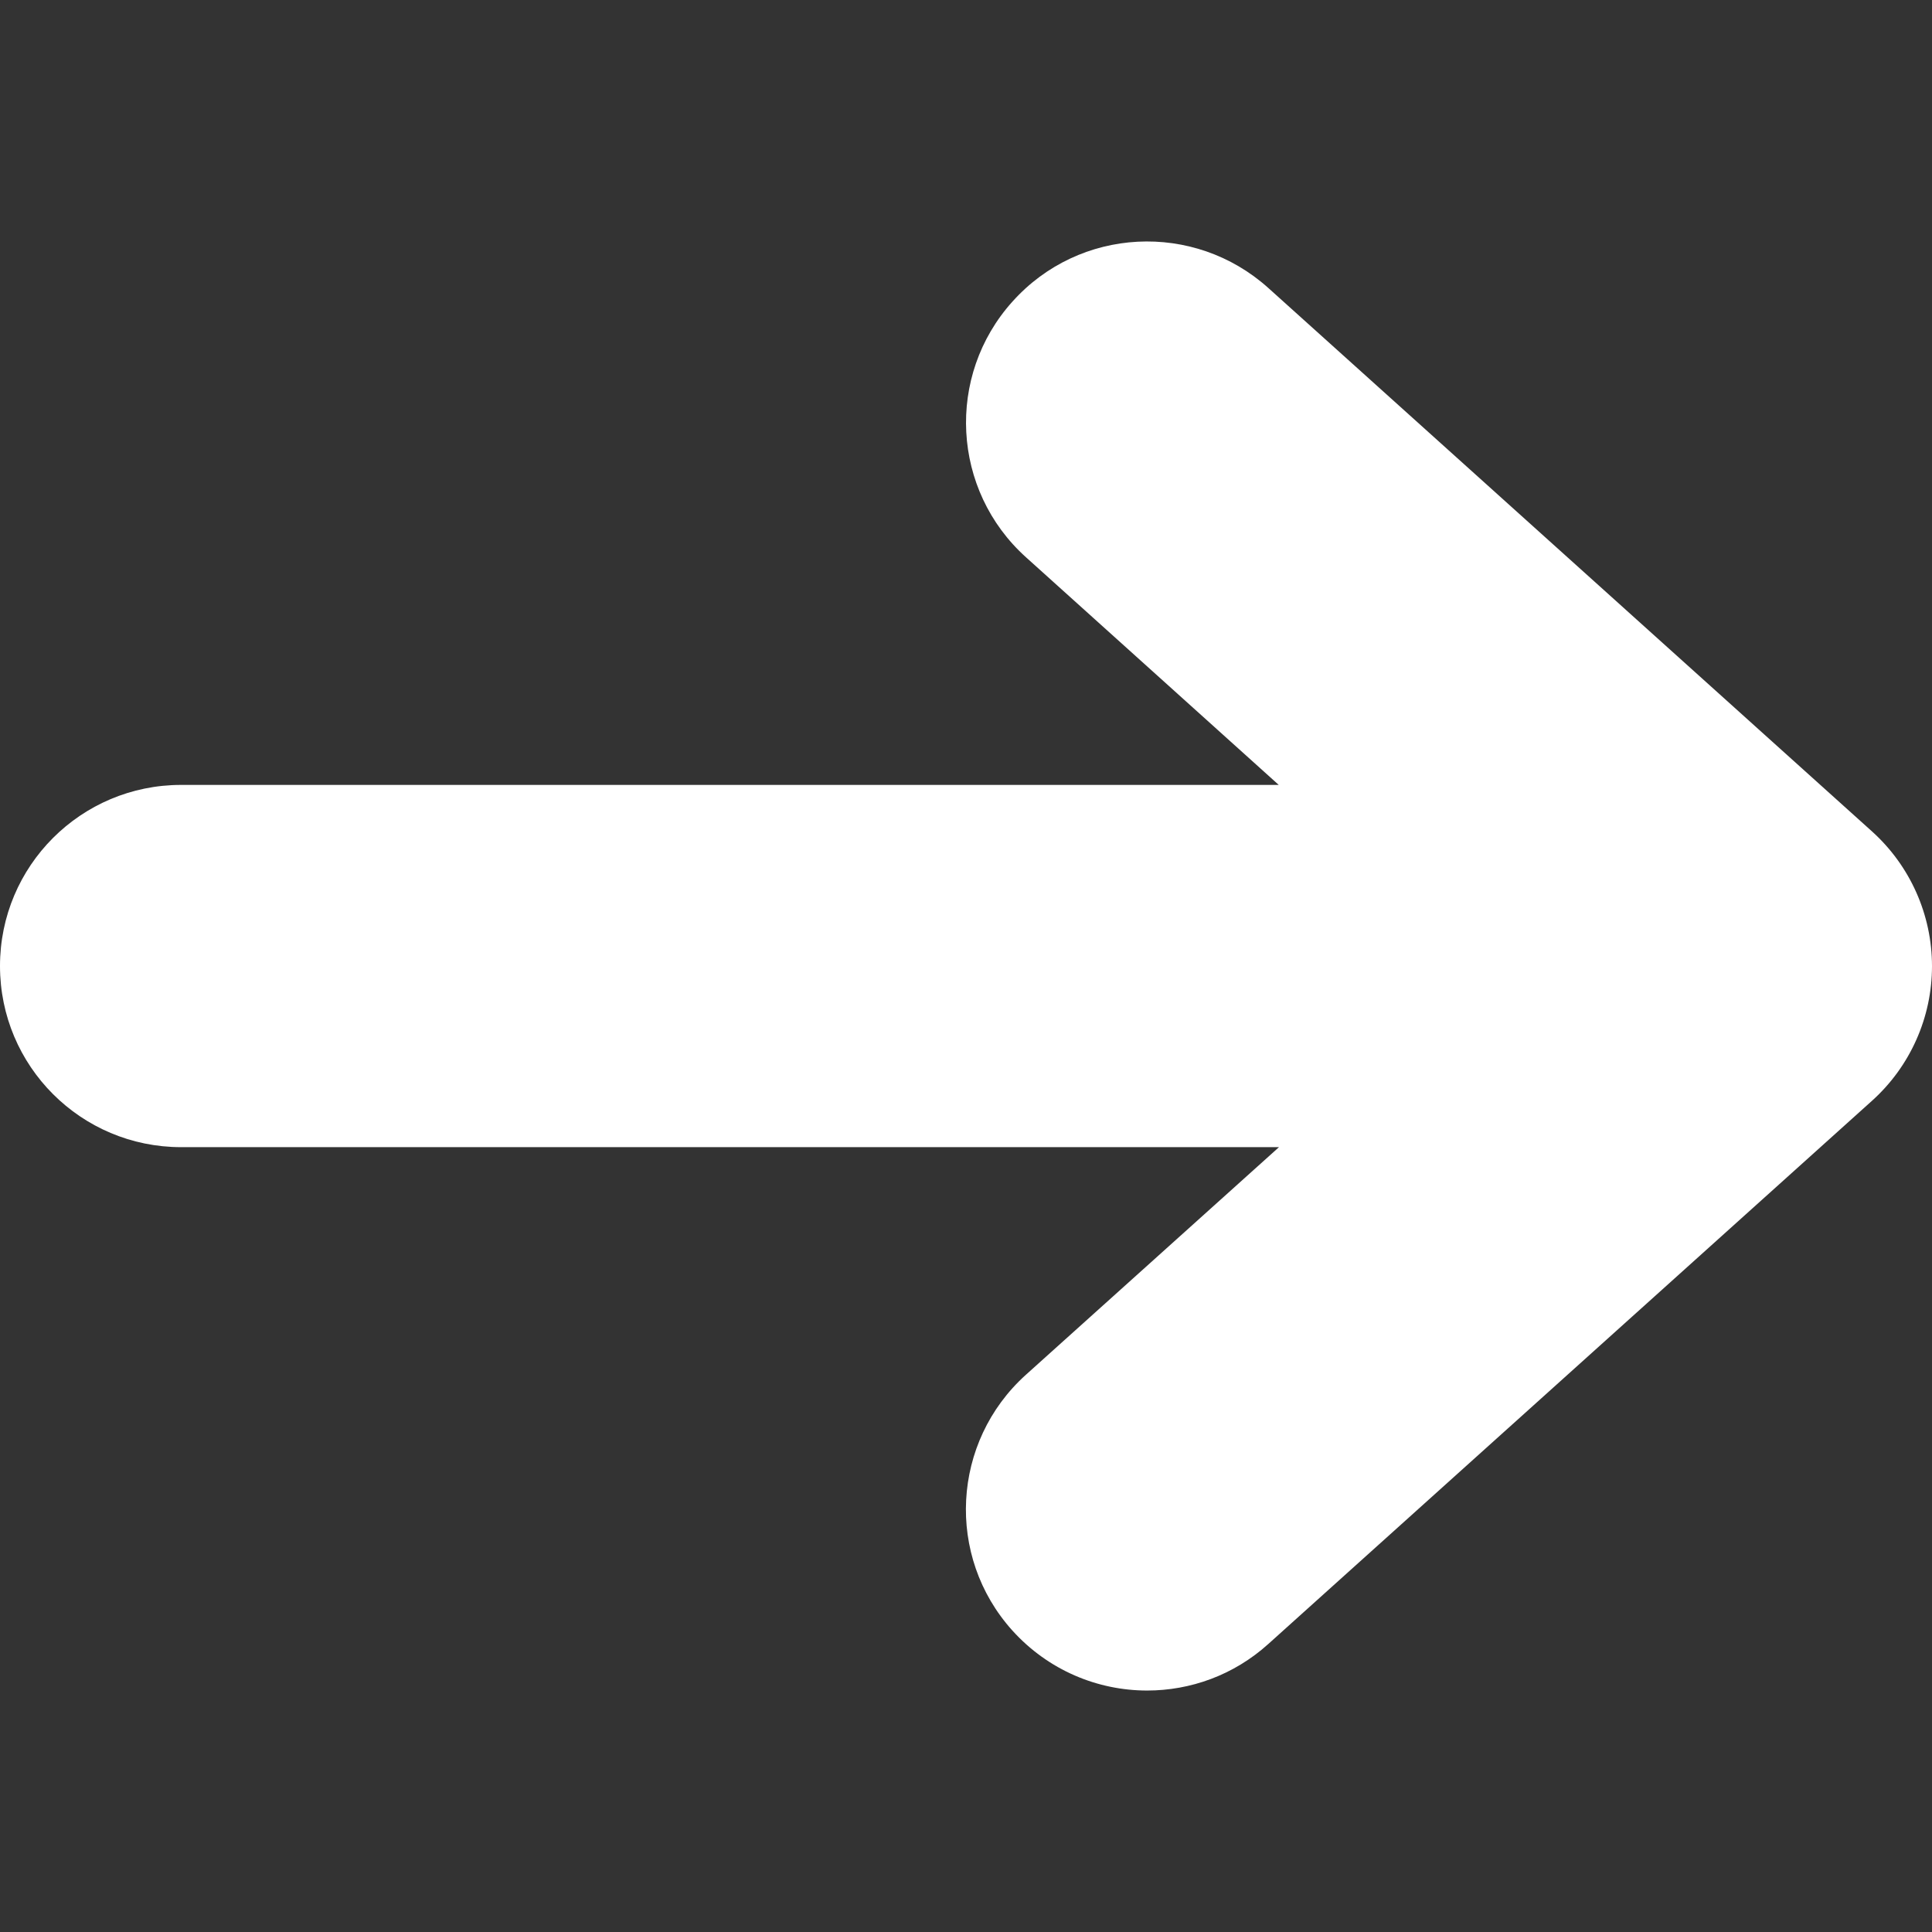 <?xml version="1.0" encoding="iso-8859-1"?>
<!-- Generator: Adobe Illustrator 19.0.0, SVG Export Plug-In . SVG Version: 6.00 Build 0)  -->
<svg version="1.1" id="Capa_1" xmlns="http://www.w3.org/2000/svg" xmlns:xlink="http://www.w3.org/1999/xlink" x="0px" y="0px"
	 viewBox="0 0 512 512" style="enable-background:new 0 0 512 512;" xml:space="preserve">
<rect x="0" y="0" width="512" height="512" fill="#333333" stroke="none"/>
<path style="fill:#ffffff;" d="M496.128,220.361l-160-144.032c-19.712-17.728-50.08-16.192-67.808,3.584
	c-17.728,19.68-16.128,50.048,3.584,67.776l66.976,60.32H48c-26.528,0-48,21.472-48,48s21.472,48,48,48h290.944l-67.072,60.32
	c-19.712,17.76-21.312,48.096-3.584,67.776c9.504,10.528,22.592,15.904,35.712,15.904c11.456,0,22.944-4.064,32.096-12.32
	l160-143.968c10.112-9.088,15.904-22.08,15.904-35.68S506.208,229.449,496.128,220.361z" />
</svg>
